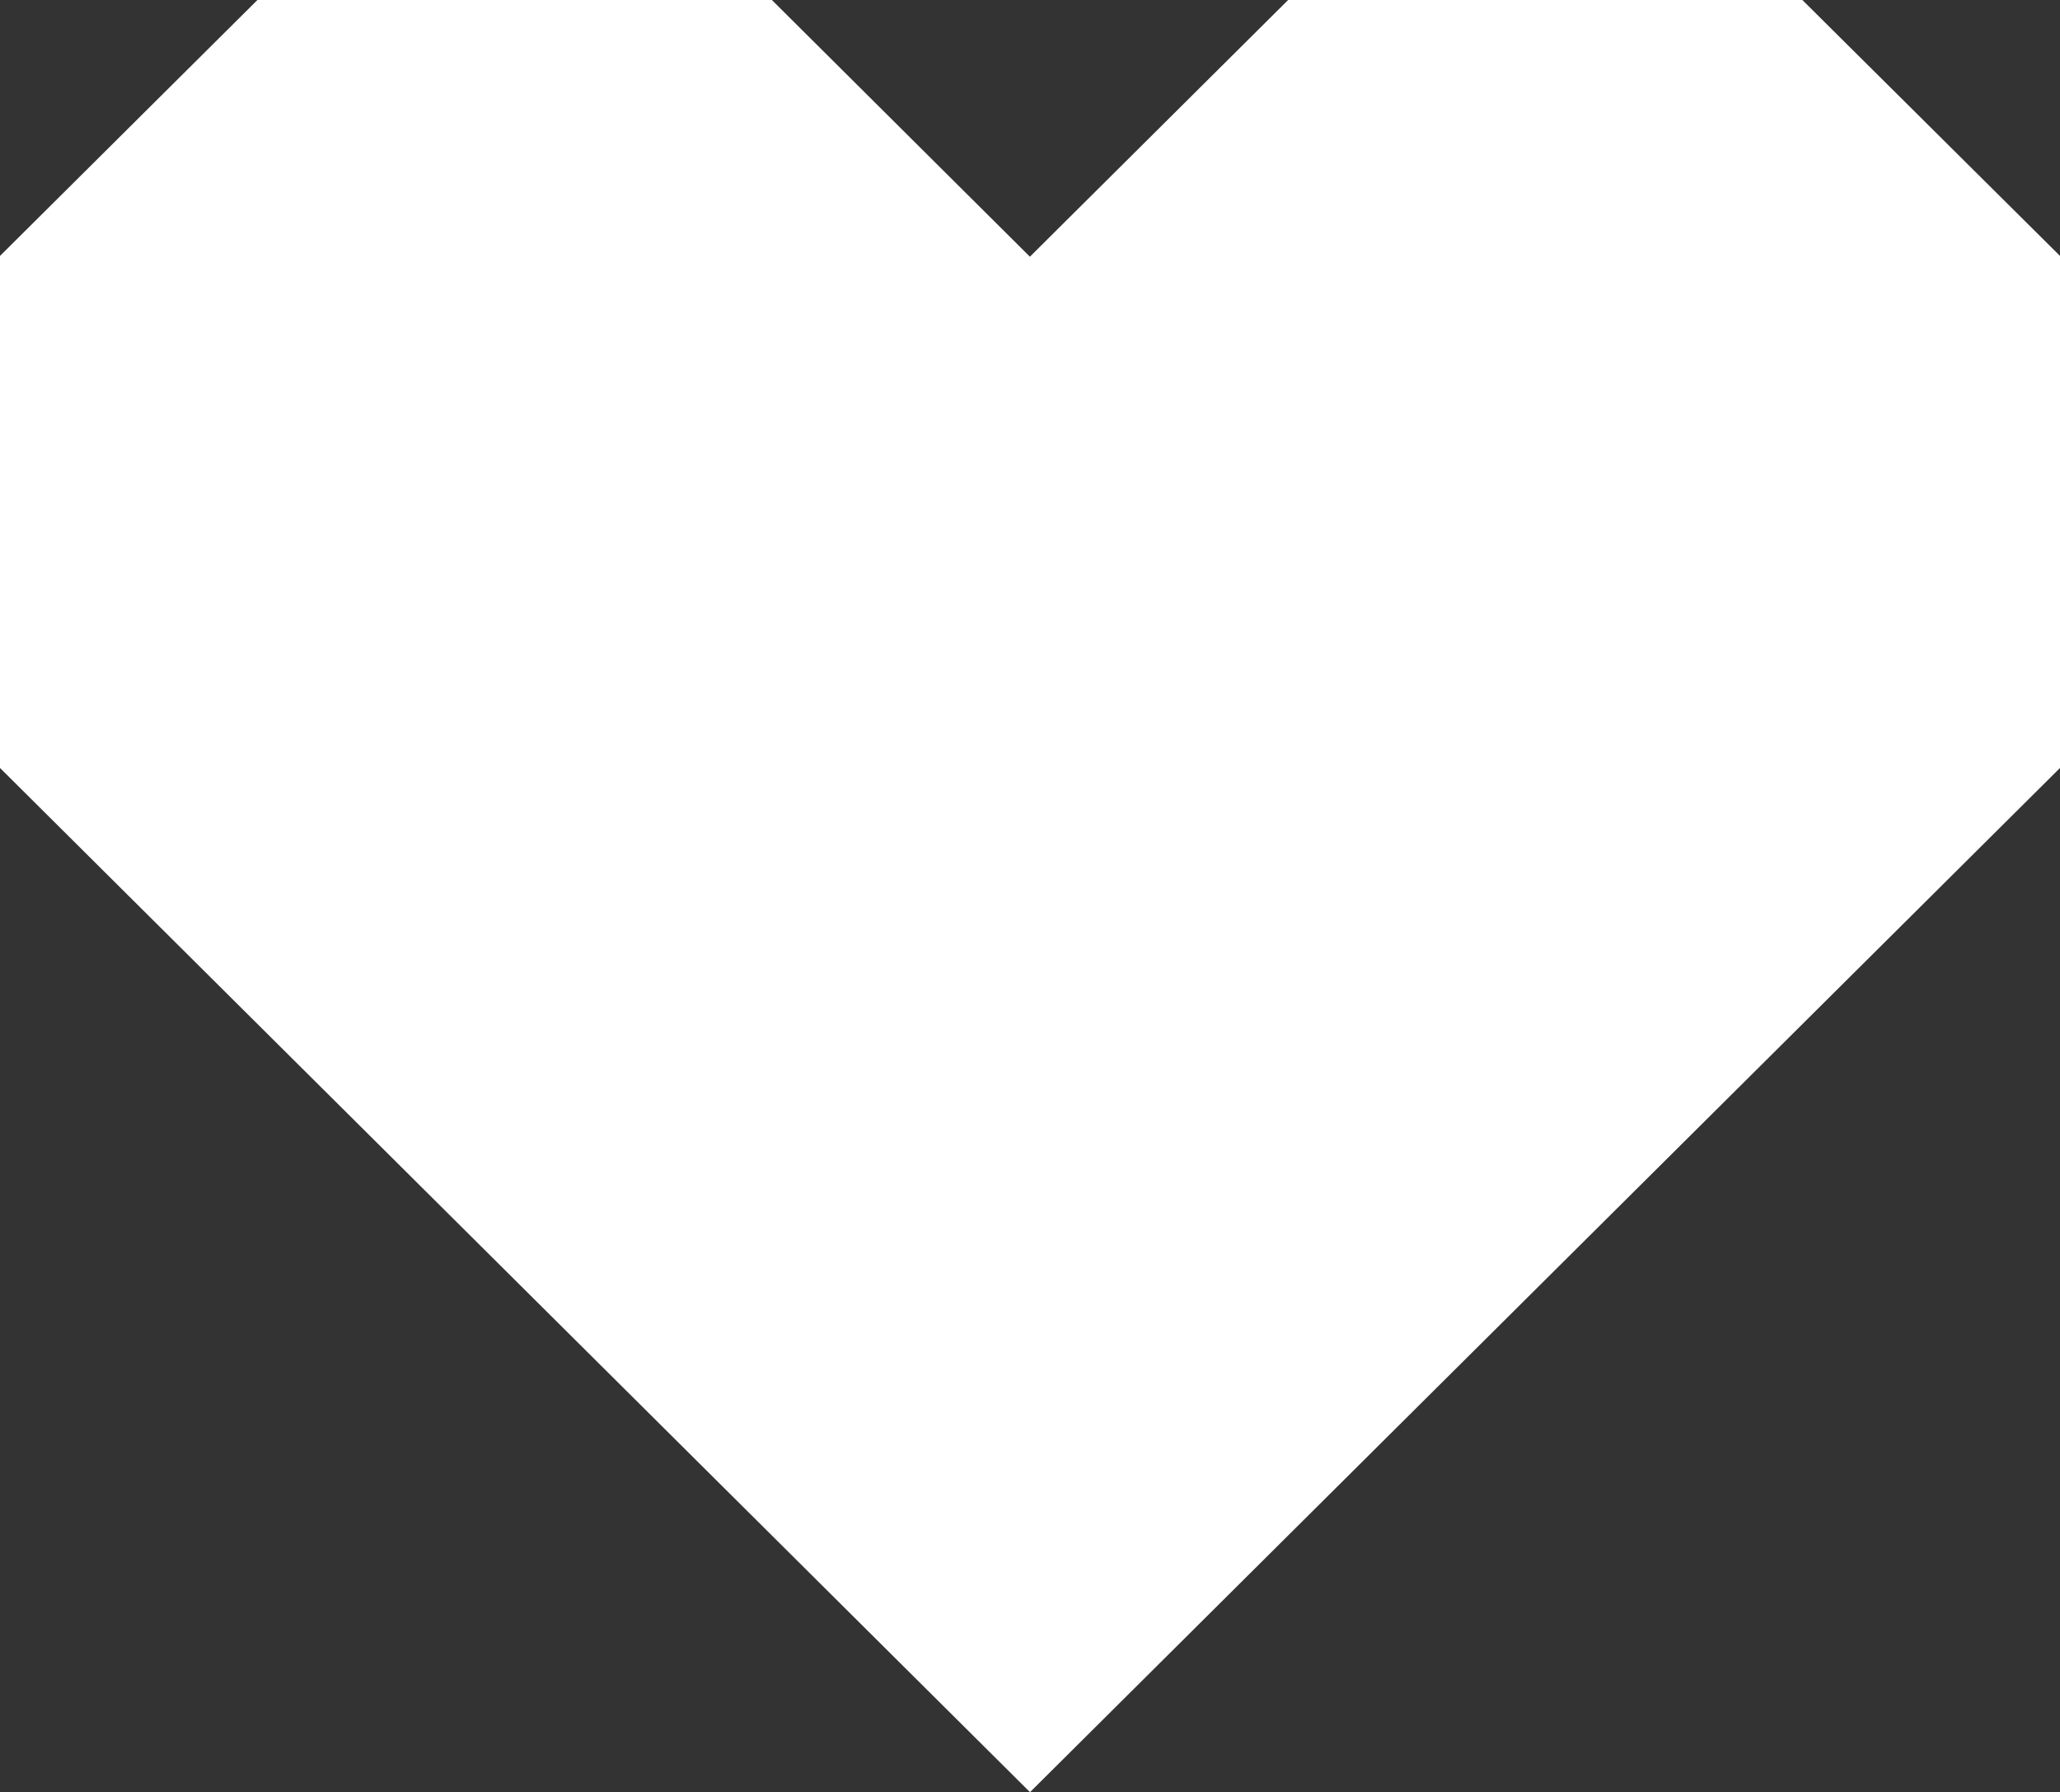 <svg width="377" height="328" viewBox="0 0 377 328" fill="none" xmlns="http://www.w3.org/2000/svg">
<rect x="0" y="0" width="377" height="328" fill="#333333" stroke="none"/>
<path d="M0 46.842V140.561L188.482 328H188.518L377 140.561V46.842L329.852 0H235.739L188.482 46.986L141.261 0H47.111L0 46.842Z" fill="white"/>
</svg>
